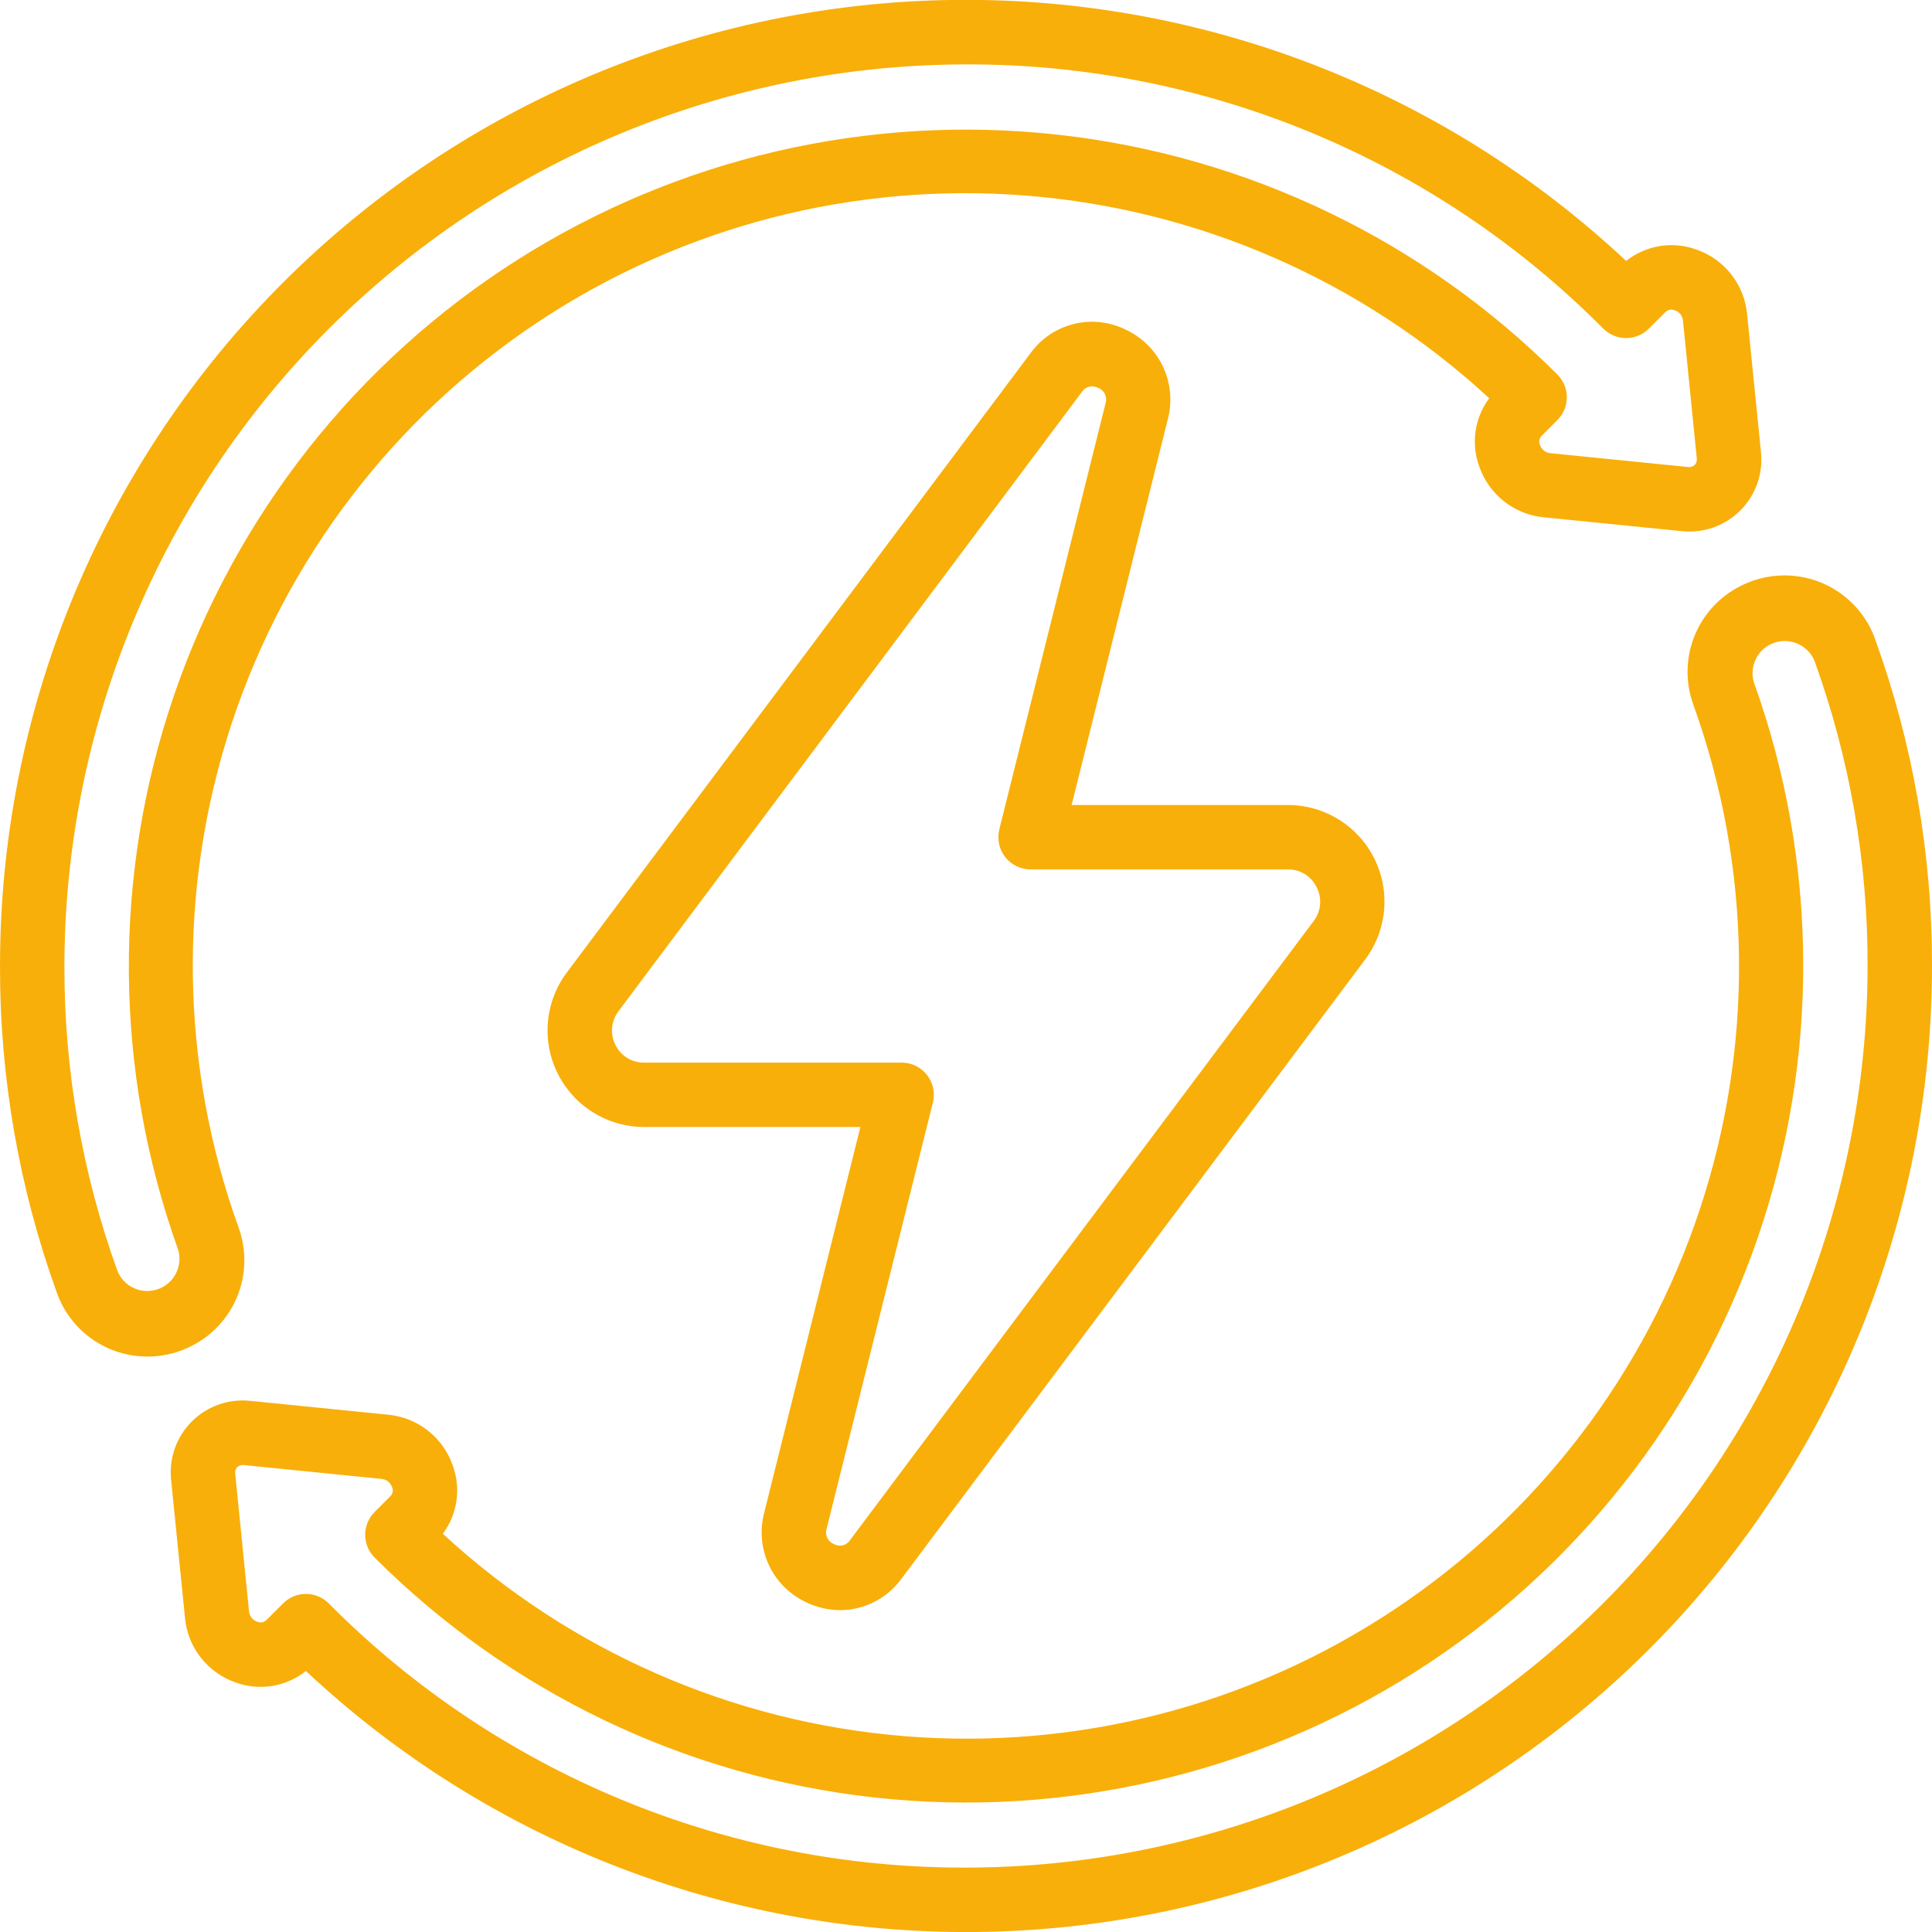 <?xml version="1.0" encoding="UTF-8"?>
<svg width="1200pt" height="1200pt" version="1.1" viewBox="0 0 1200 1200" xmlns="http://www.w3.org/2000/svg">
 <path d="m1108.4 357.4c-10.523 0.012-20.867 2.769-30 8-12.25 6.941-21.652 17.996-26.535 31.203-4.883 13.207-4.934 27.719-0.145 40.957 36.43 101.05 37.887 211.41 4.133 313.39-33.75 101.98-100.75 189.68-190.27 249.05-89.52 59.367-196.38 86.973-303.45 78.387-107.07-8.586-208.17-52.863-287.09-125.74 9.109-12.223 11.414-28.227 6.121-42.52-2.961-8.516-8.305-16.004-15.395-21.574s-15.629-8.988-24.605-9.848l-85.621-8.602v0.004c-13.43-1.469-26.805 3.227-36.375 12.766-9.57 9.535-14.309 22.895-12.883 36.332l8.621 85.762h-0.004c0.848 8.969 4.25 17.504 9.805 24.594 5.555 7.094 13.031 12.438 21.535 15.406 14.824 5.457 31.418 2.773 43.762-7.082 114.46 107.26 266.38 165.41 423.2 162 156.82-3.41 306.07-68.117 415.76-180.25 109.69-112.13 171.09-262.77 171.04-419.63 0.145-69.238-11.82-137.96-35.359-203.08-4.148-11.59-11.781-21.605-21.852-28.684-10.07-7.074-22.082-10.859-34.391-10.84zm-508.4 802.6c-73.559 0.215-146.43-14.184-214.38-42.355-67.949-28.176-129.63-69.562-181.46-121.77-3.75-3.754-8.844-5.863-14.148-5.863-5.309 0-10.398 2.109-14.152 5.863l-10.398 10.398v0.004c-1.535 1.484-3.828 1.867-5.762 0.957-2.738-0.906-4.691-3.332-5-6.199l-8.602-85.781 0.004 0.004c-0.234-1.457 0.234-2.941 1.258-4 1.148-1.043 2.711-1.508 4.242-1.262l85.621 8.602h-0.004c2.902 0.328 5.352 2.309 6.281 5.078 0.844 1.828 0.516 3.988-0.84 5.481l-10 10c-3.742 3.75-5.848 8.832-5.848 14.129 0 5.301 2.106 10.383 5.848 14.133 83.547 83.504 193.05 136.07 310.46 149.03 117.41 12.961 235.74-14.449 335.49-77.719 99.75-63.27 174.98-158.63 213.3-270.36 38.316-111.74 37.441-233.2-2.488-344.37-2.023-6.609-0.492-13.793 4.051-19 4.543-5.211 11.453-7.703 18.277-6.598 6.82 1.109 12.586 5.66 15.25 12.039 21.973 60.777 33.141 124.93 33 189.56-0.168 148.47-59.223 290.81-164.21 395.79s-247.32 164.04-395.79 164.21z" fill="#f9af09"/>
 <path d="m91.602 842.6c10.523-0.012 20.867-2.769 30-8 12.242-6.953 21.629-18.016 26.496-31.227 4.871-13.211 4.906-27.719 0.102-40.953-36.453-101.07-37.922-211.45-4.172-313.44 33.754-102 100.77-189.71 190.31-249.09 89.539-59.375 196.42-86.969 303.52-78.363 107.09 8.609 208.2 52.918 287.11 125.83-9.109 12.223-11.414 28.227-6.121 42.52 2.961 8.516 8.305 16.004 15.395 21.574s15.629 8.988 24.605 9.848l85.621 8.602v-0.004c13.434 1.48 26.816-3.203 36.395-12.742 9.578-9.535 14.324-22.895 12.906-36.336l-8.621-85.762c-0.848-8.969-4.25-17.504-9.805-24.594-5.555-7.09-13.031-12.438-21.535-15.406-14.82-5.449-31.41-2.789-43.781 7.019-114.46-107.27-266.39-165.43-423.22-162.02-156.84 3.41-306.09 68.125-415.78 180.27-109.69 112.15-171.08 262.8-171.02 419.67-0.145 69.238 11.82 137.96 35.359 203.08 4.148 11.59 11.781 21.605 21.852 28.684 10.07 7.074 22.082 10.859 34.391 10.84zm508.4-802.6c73.559-0.215 146.43 14.184 214.38 42.355 67.949 28.176 129.63 69.562 181.46 121.77 3.75 3.754 8.844 5.863 14.148 5.863 5.309 0 10.398-2.109 14.152-5.863l10.398-10.379v-0.004c1.535-1.484 3.824-1.875 5.762-0.977 2.738 0.906 4.691 3.332 5 6.199l8.602 85.781-0.004-0.004c0.234 1.457-0.234 2.941-1.258 4-1.125 1.09-2.699 1.578-4.242 1.32l-85.621-8.602 0.004 0.004c-2.902-0.332-5.352-2.312-6.281-5.082-0.844-1.828-0.516-3.988 0.84-5.481l10-10c3.742-3.75 5.848-8.828 5.848-14.129 0-5.297-2.106-10.379-5.848-14.129-83.547-83.488-193.04-136.04-310.43-149-117.4-12.961-235.71 14.449-335.46 77.707-99.746 63.258-174.98 158.6-213.3 270.32-38.328 111.72-37.469 233.16 2.434 344.33 2.023 6.609 0.492 13.793-4.051 19-4.543 5.211-11.453 7.703-18.277 6.598-6.82-1.109-12.586-5.66-15.25-12.039-21.973-60.777-33.141-124.93-33-189.56 0.168-148.47 59.223-290.81 164.21-395.79s247.32-164.04 395.79-164.21z" fill="#f9af09"/>
 <path d="m500.72 995.2c6.621 3.195 13.871 4.867 21.223 4.902 15.055-0.105 29.164-7.367 38-19.562l288.06-384.66c8.914-11.945 13.059-26.781 11.637-41.617-1.426-14.836-8.324-28.609-19.348-38.641-11.023-10.031-25.387-15.598-40.289-15.621h-134.4l59.82-239.88c2.785-10.824 1.695-22.281-3.078-32.383-4.773-10.105-12.934-18.219-23.062-22.938-10.016-4.992-21.477-6.258-32.336-3.574-10.863 2.688-20.414 9.148-26.945 18.234l-288 384.66c-8.914 11.945-13.059 26.781-11.637 41.617 1.426 14.836 8.324 28.609 19.348 38.641 11.023 10.031 25.387 15.598 40.289 15.621h134.4l-59.82 239.88c-2.785 10.824-1.695 22.281 3.078 32.383 4.773 10.105 12.934 18.219 23.062 22.938zm12.699-45.621 66-264.74h0.004c1.488-5.977 0.141-12.305-3.652-17.156-3.793-4.856-9.609-7.688-15.77-7.684h-160c-3.695 0.039-7.324-0.973-10.465-2.914-3.141-1.945-5.664-4.742-7.273-8.066-1.695-3.309-2.418-7.027-2.086-10.73 0.332-3.703 1.707-7.234 3.965-10.188l287.86-384.68c1.363-2.106 3.691-3.391 6.199-3.422 1.391 0.02 2.758 0.352 4 0.98 3.762 1.48 5.723 5.633 4.481 9.48l-66 264.74c-1.473 5.953-0.129 12.254 3.637 17.094 3.769 4.836 9.551 7.68 15.684 7.707h160c3.695-0.039 7.324 0.973 10.465 2.914 3.141 1.945 5.664 4.742 7.273 8.066 1.734 3.309 2.492 7.039 2.184 10.762-0.305 3.723-1.668 7.281-3.922 10.258l-288 384.56c-2.121 3.383-6.543 4.481-10 2.481-3.789-1.441-5.797-5.59-4.578-9.461z" fill="#f9af09"/>
</svg>
